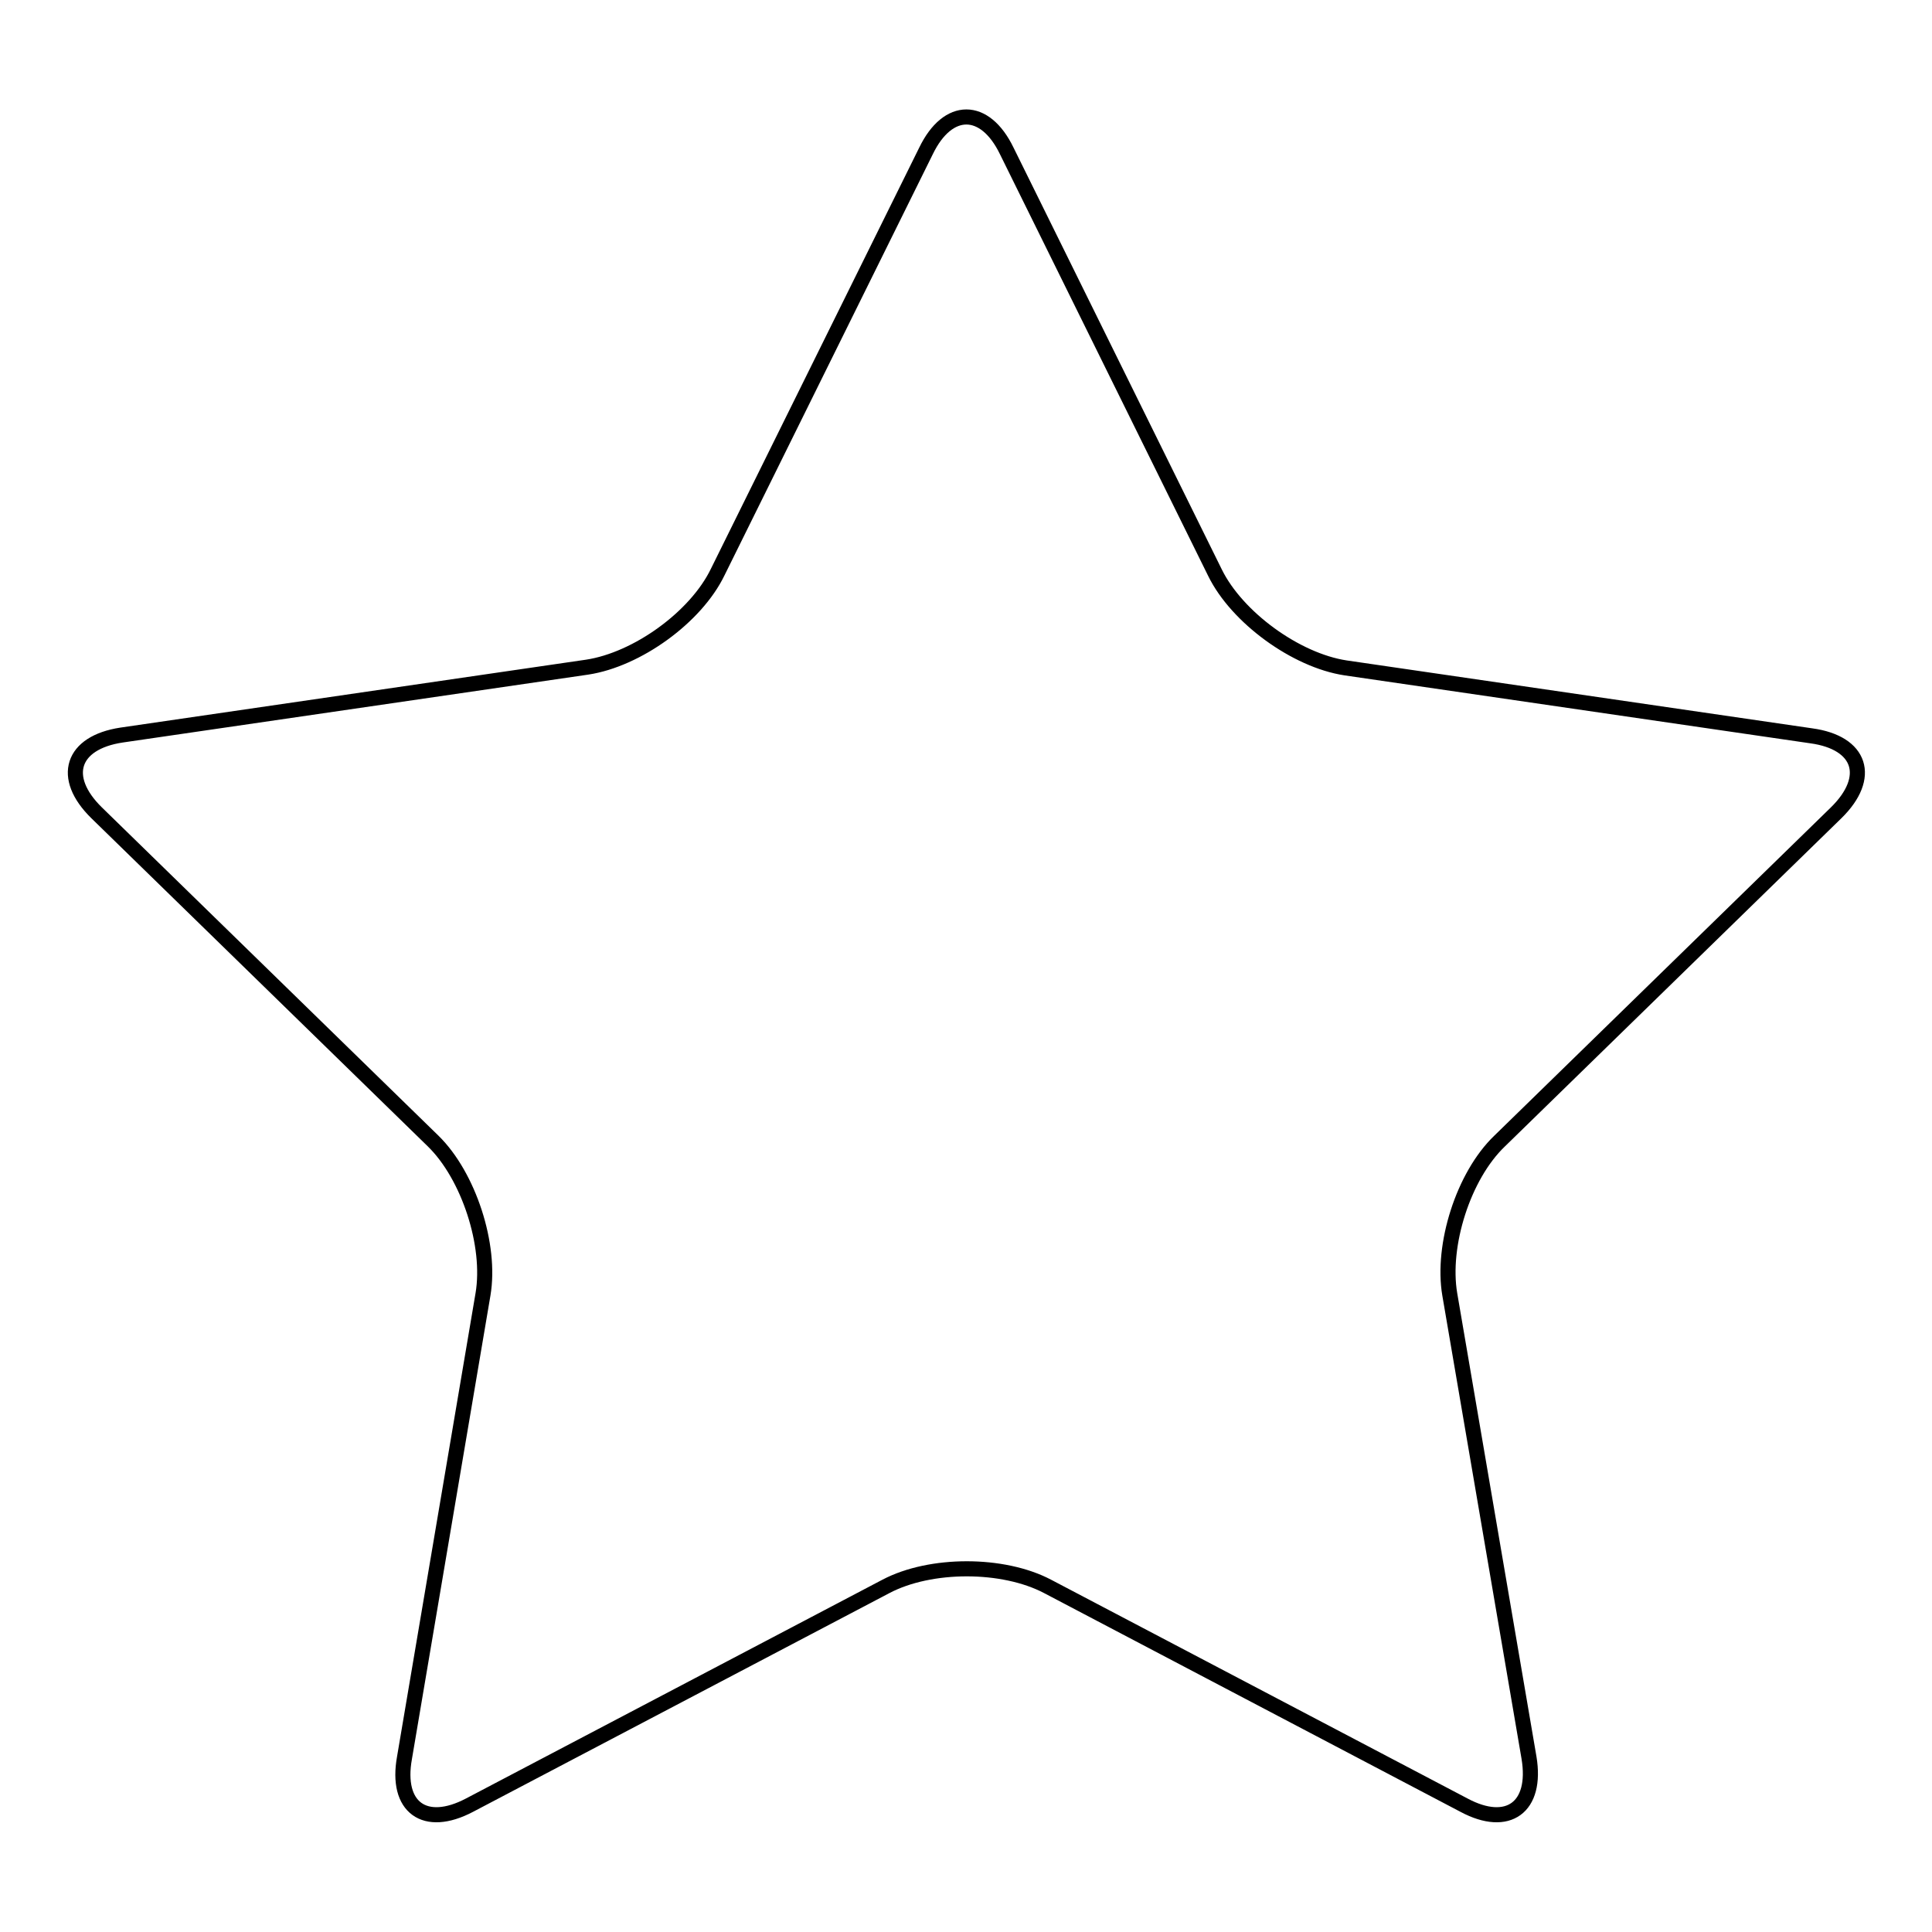 <?xml version="1.0" encoding="utf-8"?>
<!-- Svg Vector Icons : http://www.onlinewebfonts.com/icon -->
<!DOCTYPE svg PUBLIC "-//W3C//DTD SVG 1.1//EN" "http://www.w3.org/Graphics/SVG/1.1/DTD/svg11.dtd">
<svg version="1.1" xmlns="http://www.w3.org/2000/svg" xmlns:xlink="http://www.w3.org/1999/xlink" x="0px" y="0px" viewBox="0 0 256 256" enable-background="new 0 0 256 256" xml:space="preserve">
<g><g><path stroke-width="2" fill-opacity="0" stroke="#000000"  d="M122.7,20c2.9-6,7.8-6,10.7,0l27.6,55.9c2.9,5.9,10.7,11.6,17.3,12.6l61.7,9c6.6,0.9,8.1,5.5,3.3,10.2l-44.6,43.5c-4.8,4.6-7.7,13.8-6.6,20.3l10.5,61.4c1.1,6.6-2.8,9.4-8.6,6.3l-55.2-29c-5.9-3.1-15.5-3.1-21.4,0l-55.2,29c-5.9,3.1-9.8,0.3-8.6-6.3L64,171.5c1.1-6.5-1.9-15.7-6.6-20.3l-44.6-43.5C8,103,9.5,98.4,16.1,97.4l61.7-9c6.6-1,14.4-6.6,17.3-12.6L122.7,20z"/></g></g>
</svg>
